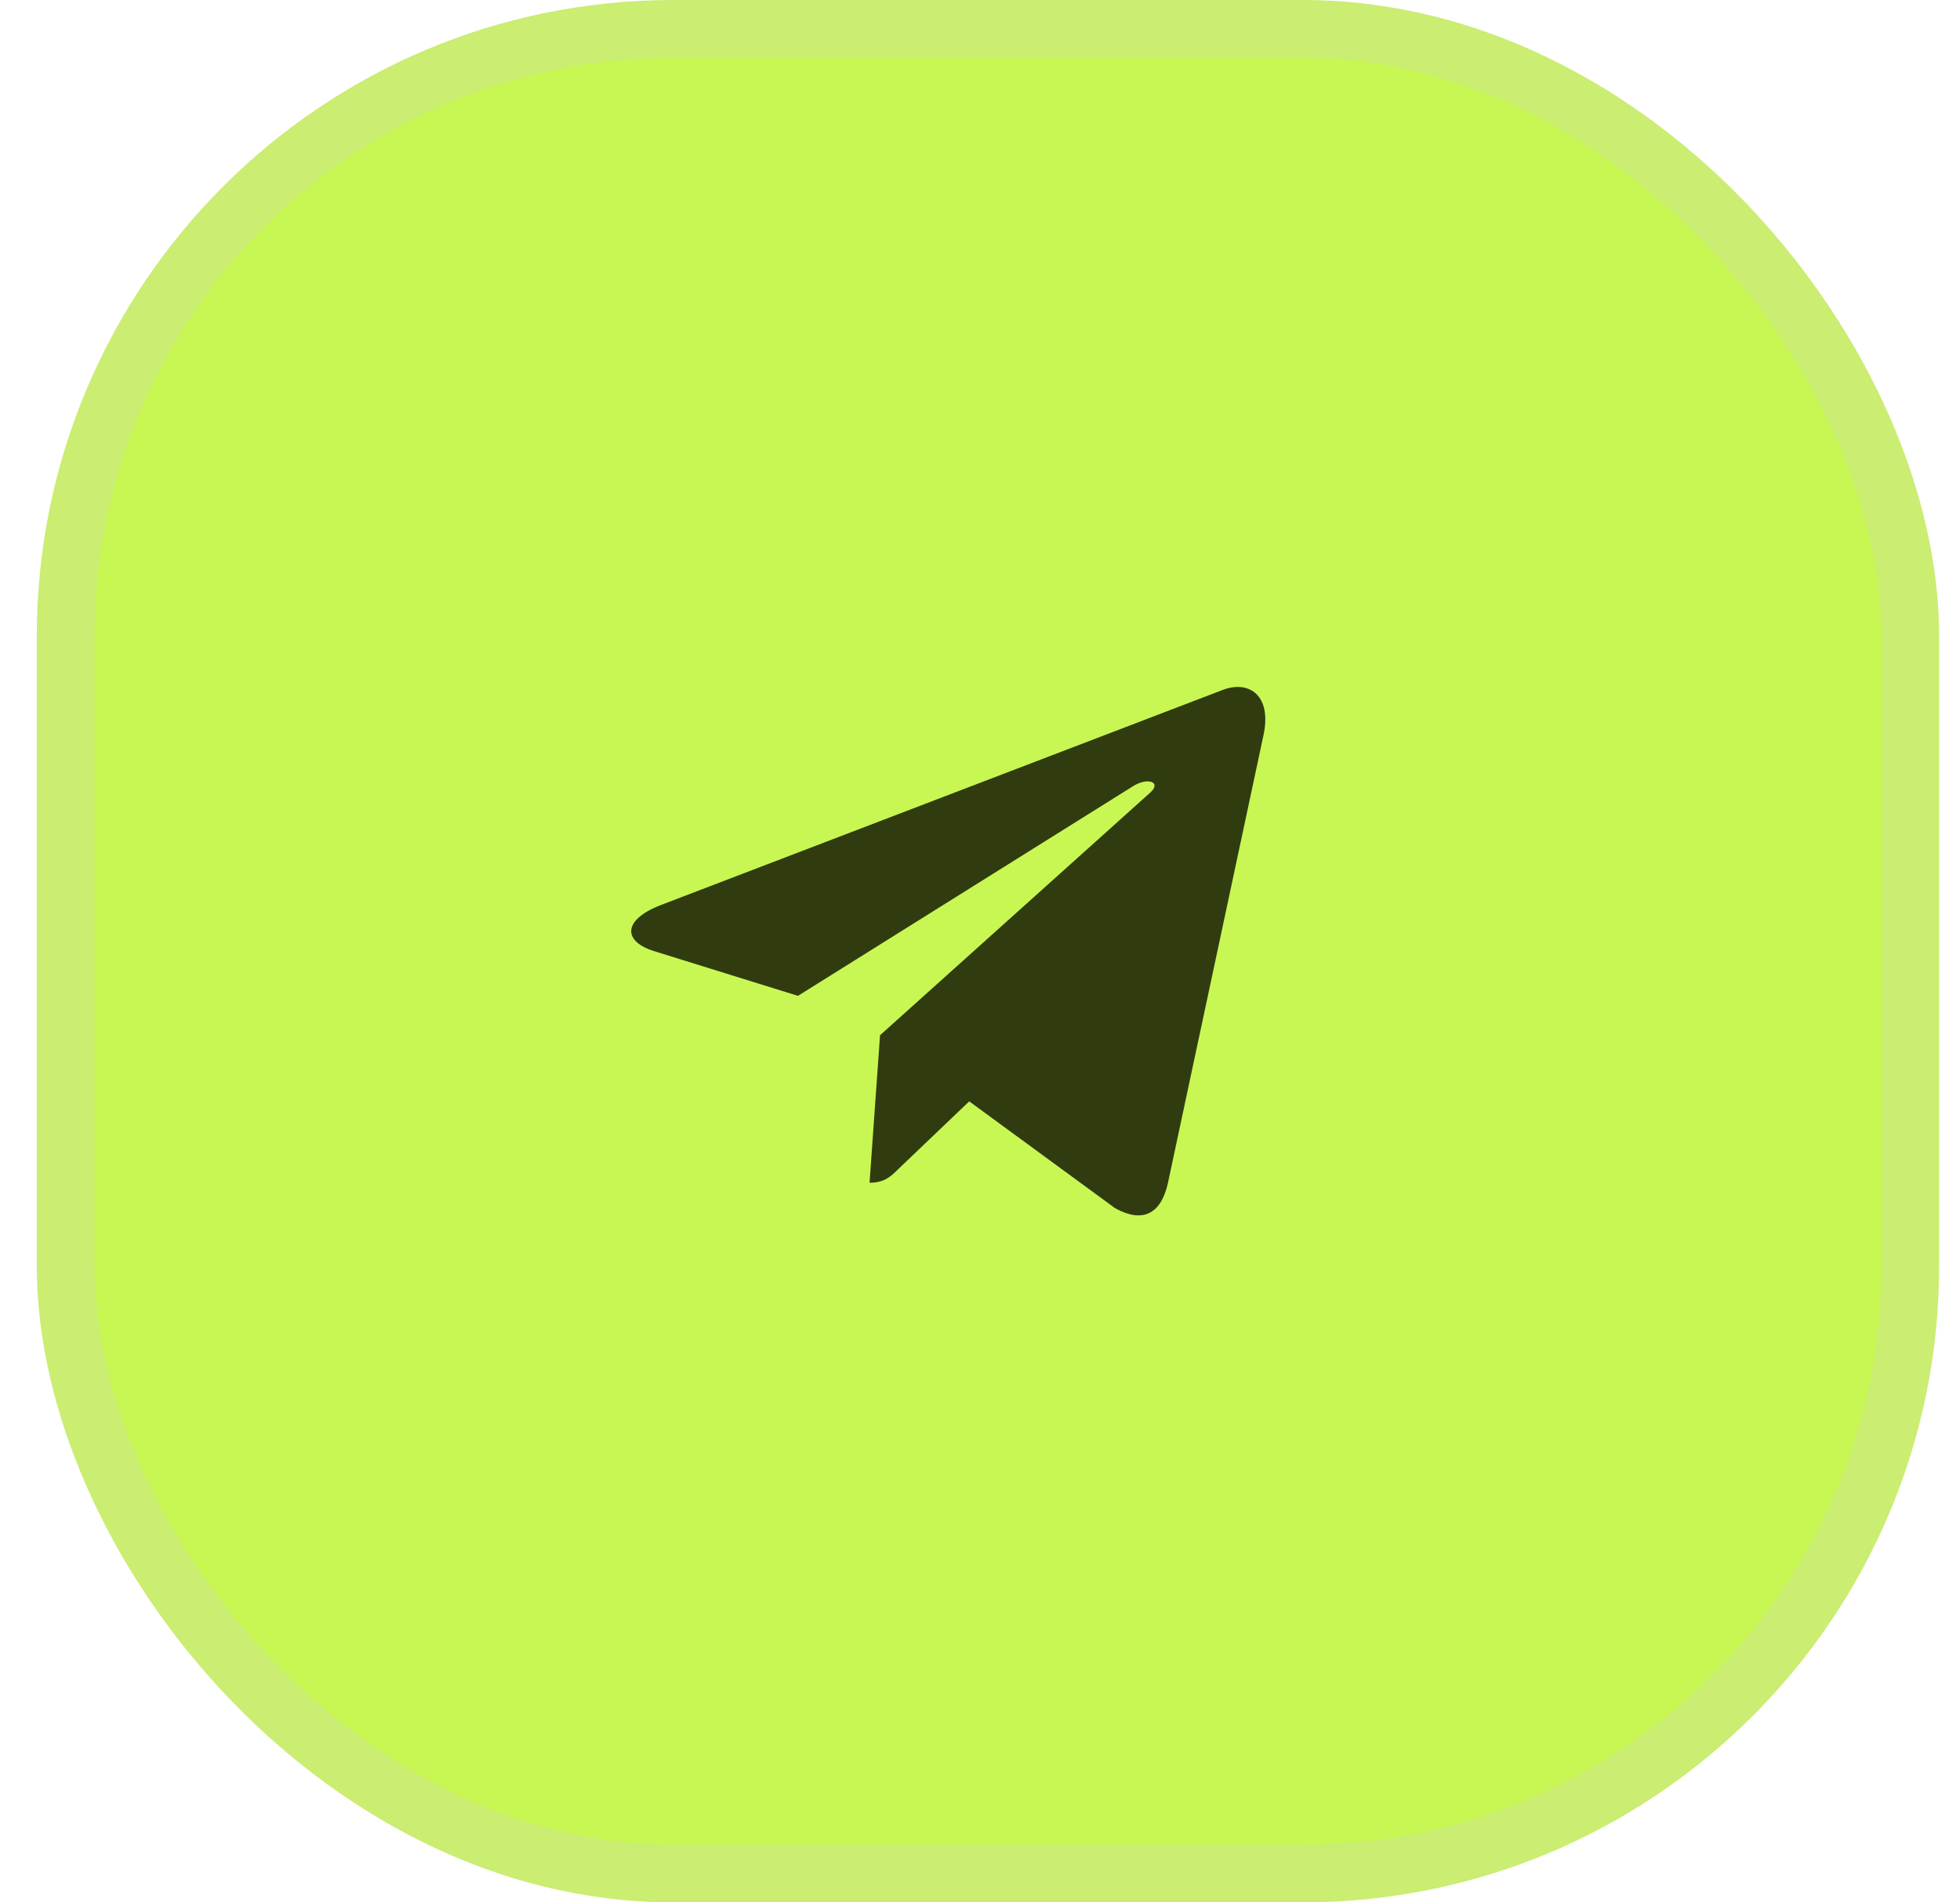 <?xml version="1.0" encoding="UTF-8"?> <svg xmlns="http://www.w3.org/2000/svg" width="34" height="33" viewBox="0 0 34 33" fill="none"><rect x="1.138" y="0.5" width="32" height="32" rx="10.54" fill="#C8F753" stroke="#CAED72"></rect><g clip-path="url(#clip0_16_301)"><path d="M15.266 17.958L15.084 20.517C15.344 20.517 15.457 20.405 15.592 20.271L16.813 19.105L19.342 20.957C19.806 21.215 20.133 21.079 20.258 20.53L21.918 12.751L21.918 12.751C22.065 12.065 21.67 11.797 21.218 11.965L11.46 15.701C10.794 15.96 10.805 16.331 11.347 16.499L13.842 17.275L19.637 13.649C19.909 13.469 20.157 13.569 19.953 13.749L15.266 17.958Z" fill="#303C10"></path></g><defs><clipPath id="clip0_16_301"><rect width="11" height="11" fill="white" transform="translate(10.95 11)"></rect></clipPath></defs></svg> 